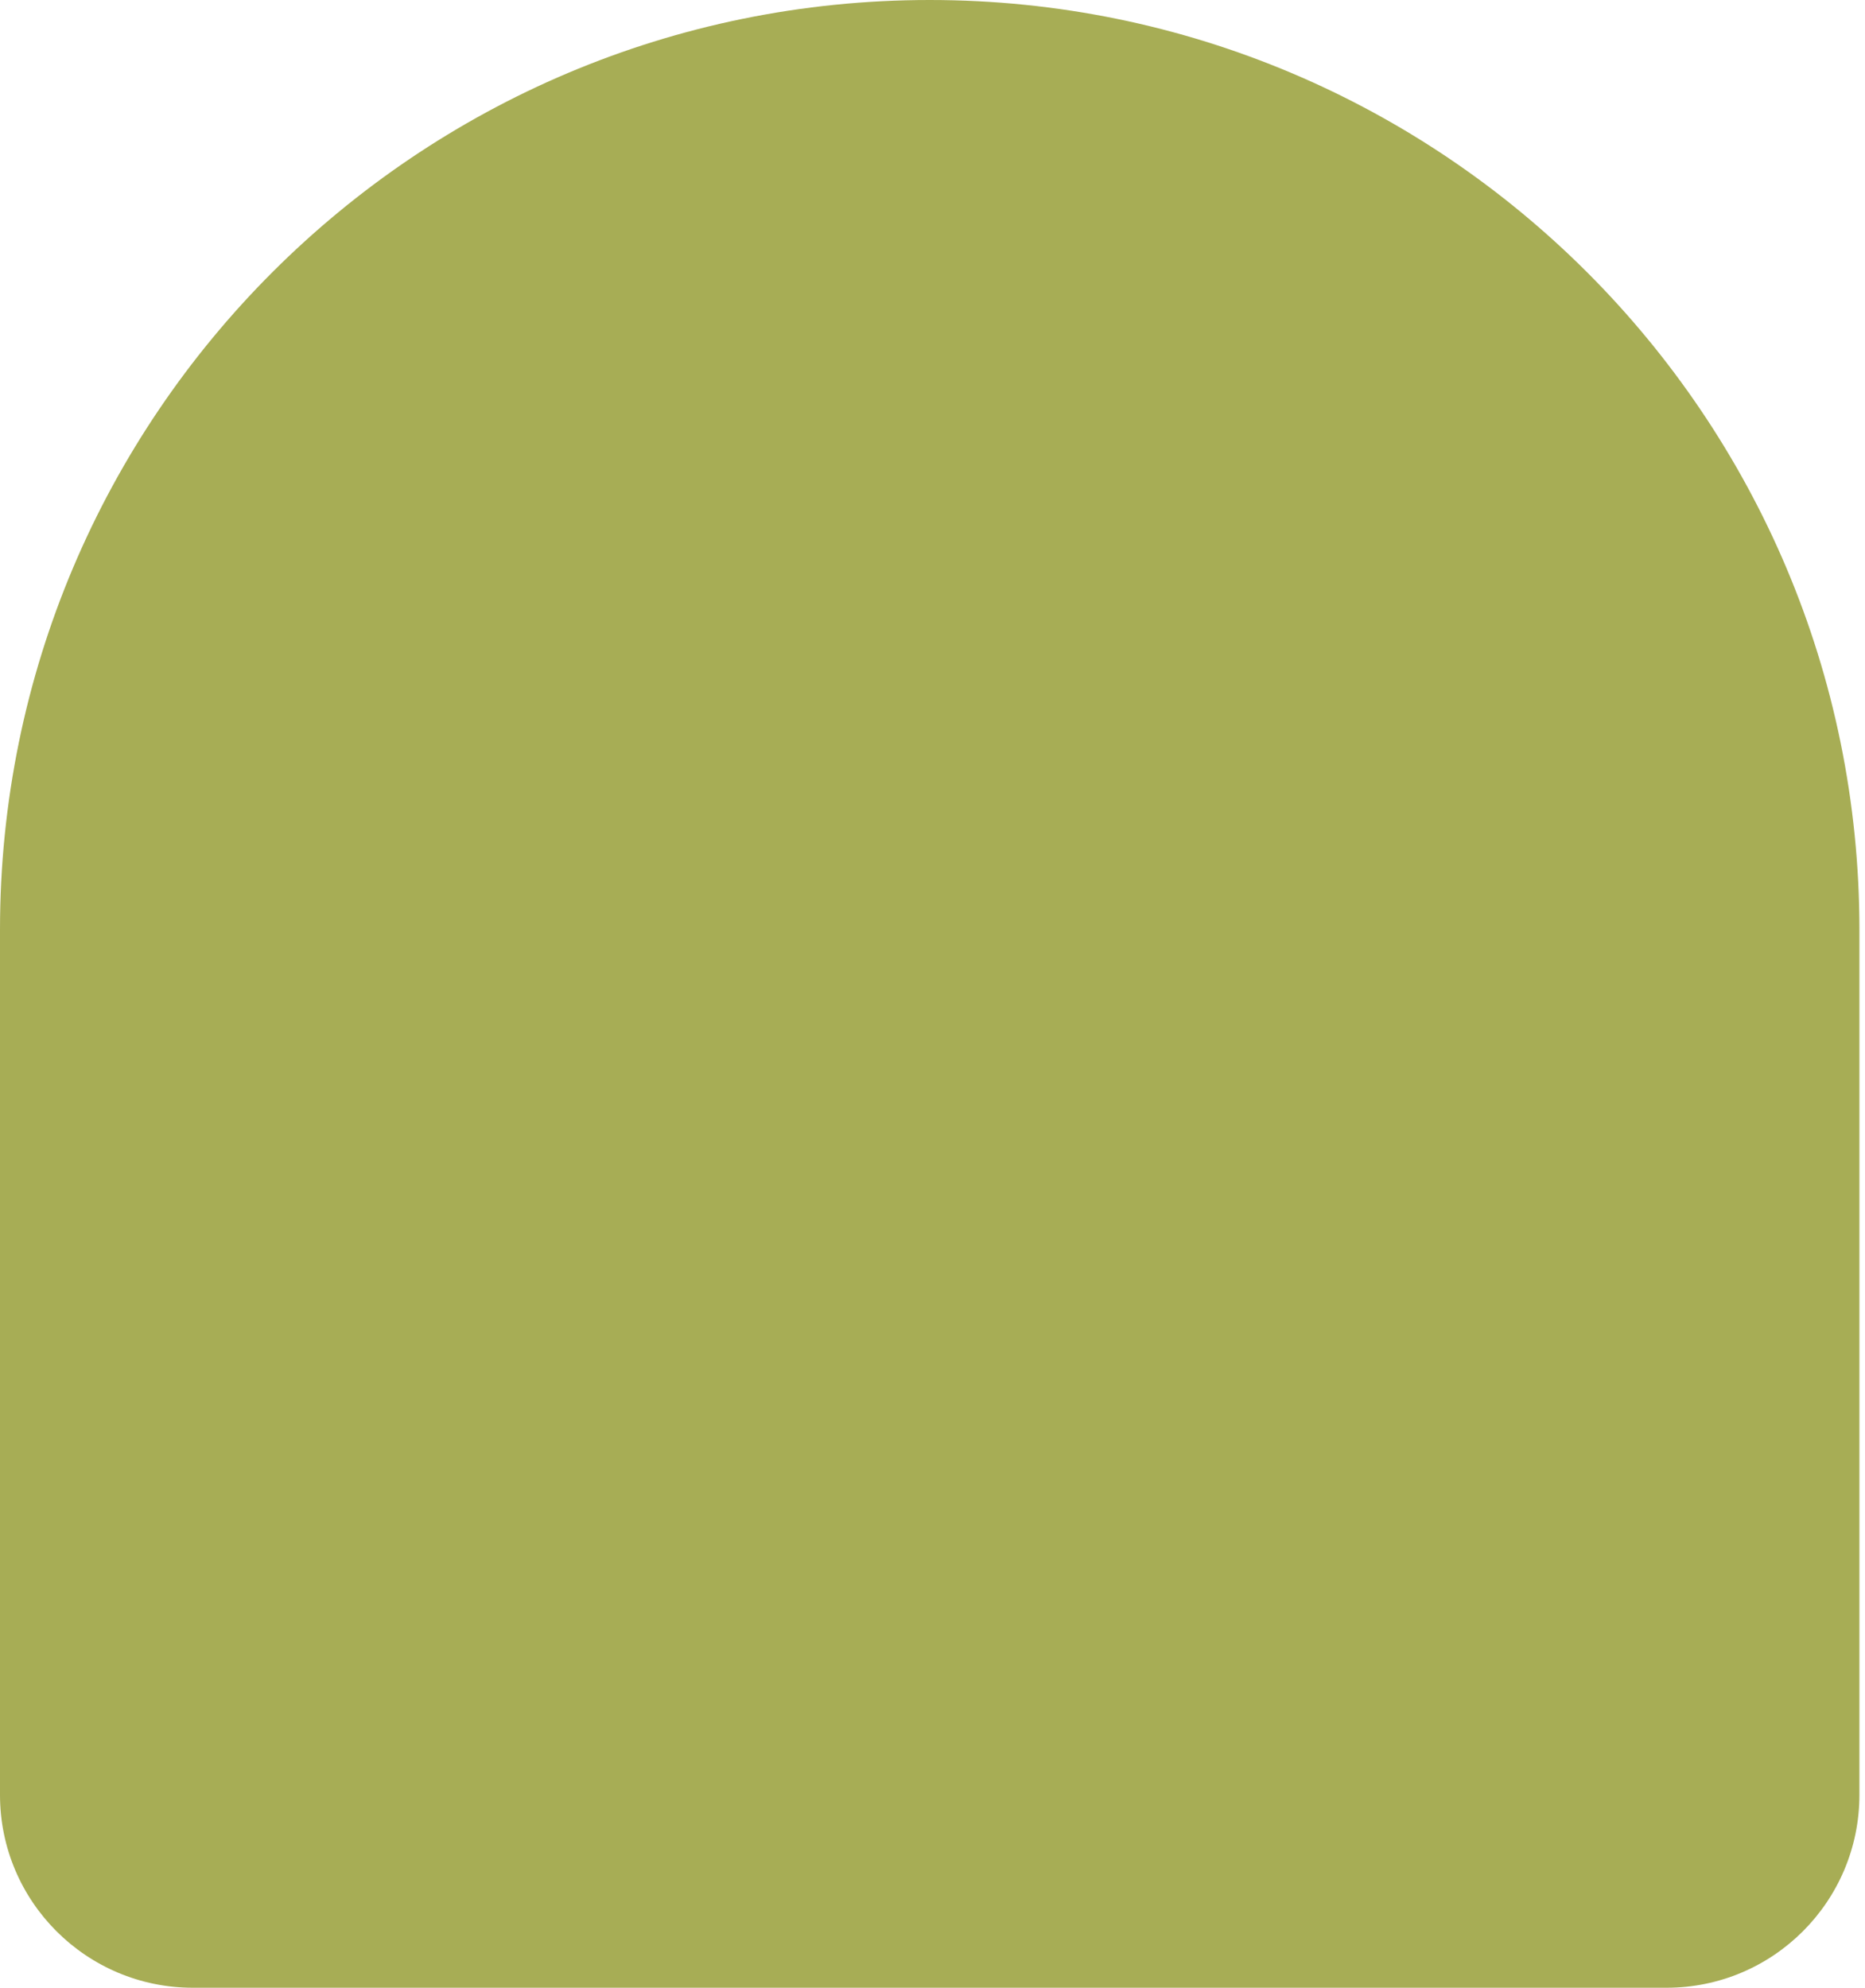 <?xml version="1.0" encoding="utf-8"?>
<svg xmlns="http://www.w3.org/2000/svg" fill="none" height="100%" overflow="visible" preserveAspectRatio="none" style="display: block;" viewBox="0 0 167 178" width="100%">
<path d="M0 83.25C0 37.272 37.272 0 83.25 0V0C129.228 0 166.5 37.272 166.5 83.25V160.727C166.5 170.267 158.767 178 149.227 178H17.273C7.733 178 0 170.267 0 160.727V83.25Z" fill="#A7AD55" id="Rectangle 12"/>
</svg>